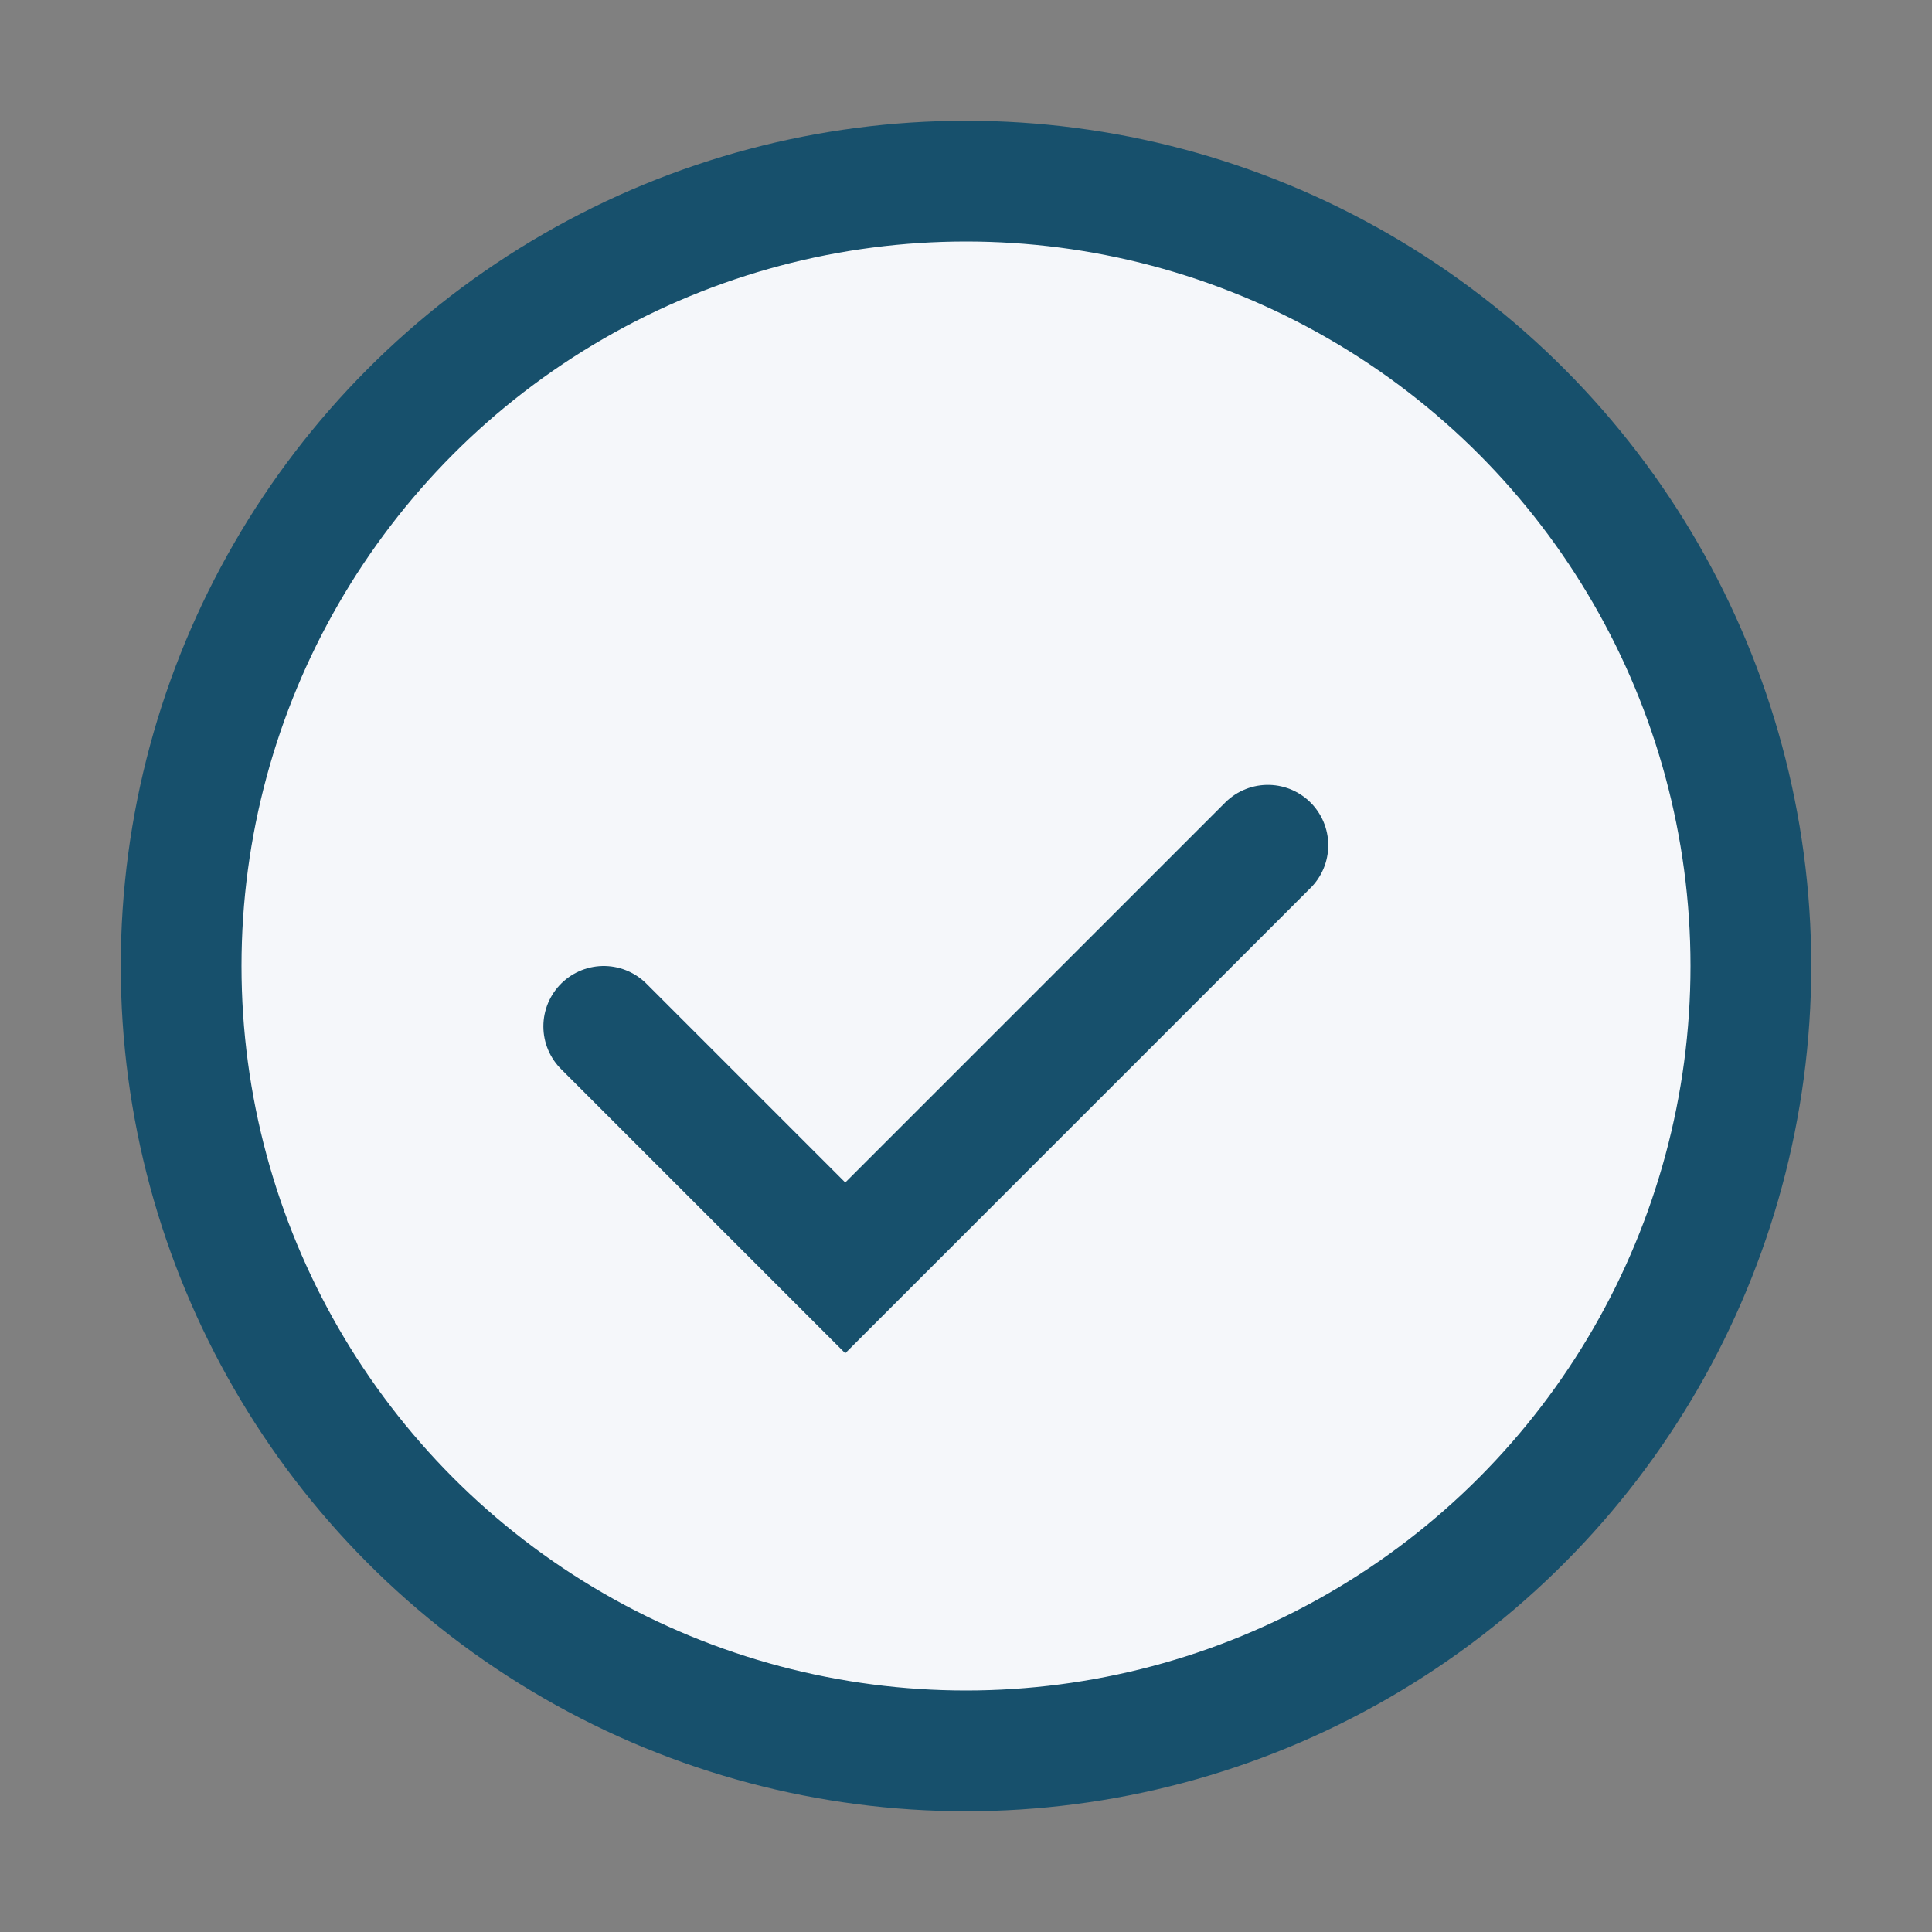 <?xml version="1.0" encoding="UTF-8"?>
<svg xmlns="http://www.w3.org/2000/svg" width="32" height="32" viewBox="0 0 32 32"><rect x="0" y="0" width="32" height="32" fill="#808080" stroke="none"/><circle cx="16" cy="16" r="13" fill="#F5F7FA" stroke="#17506C" stroke-width="2"/><path d="M10 17l4 4 7-7" stroke="#17506C" stroke-width="2" fill="none" stroke-linecap="round"/></svg>